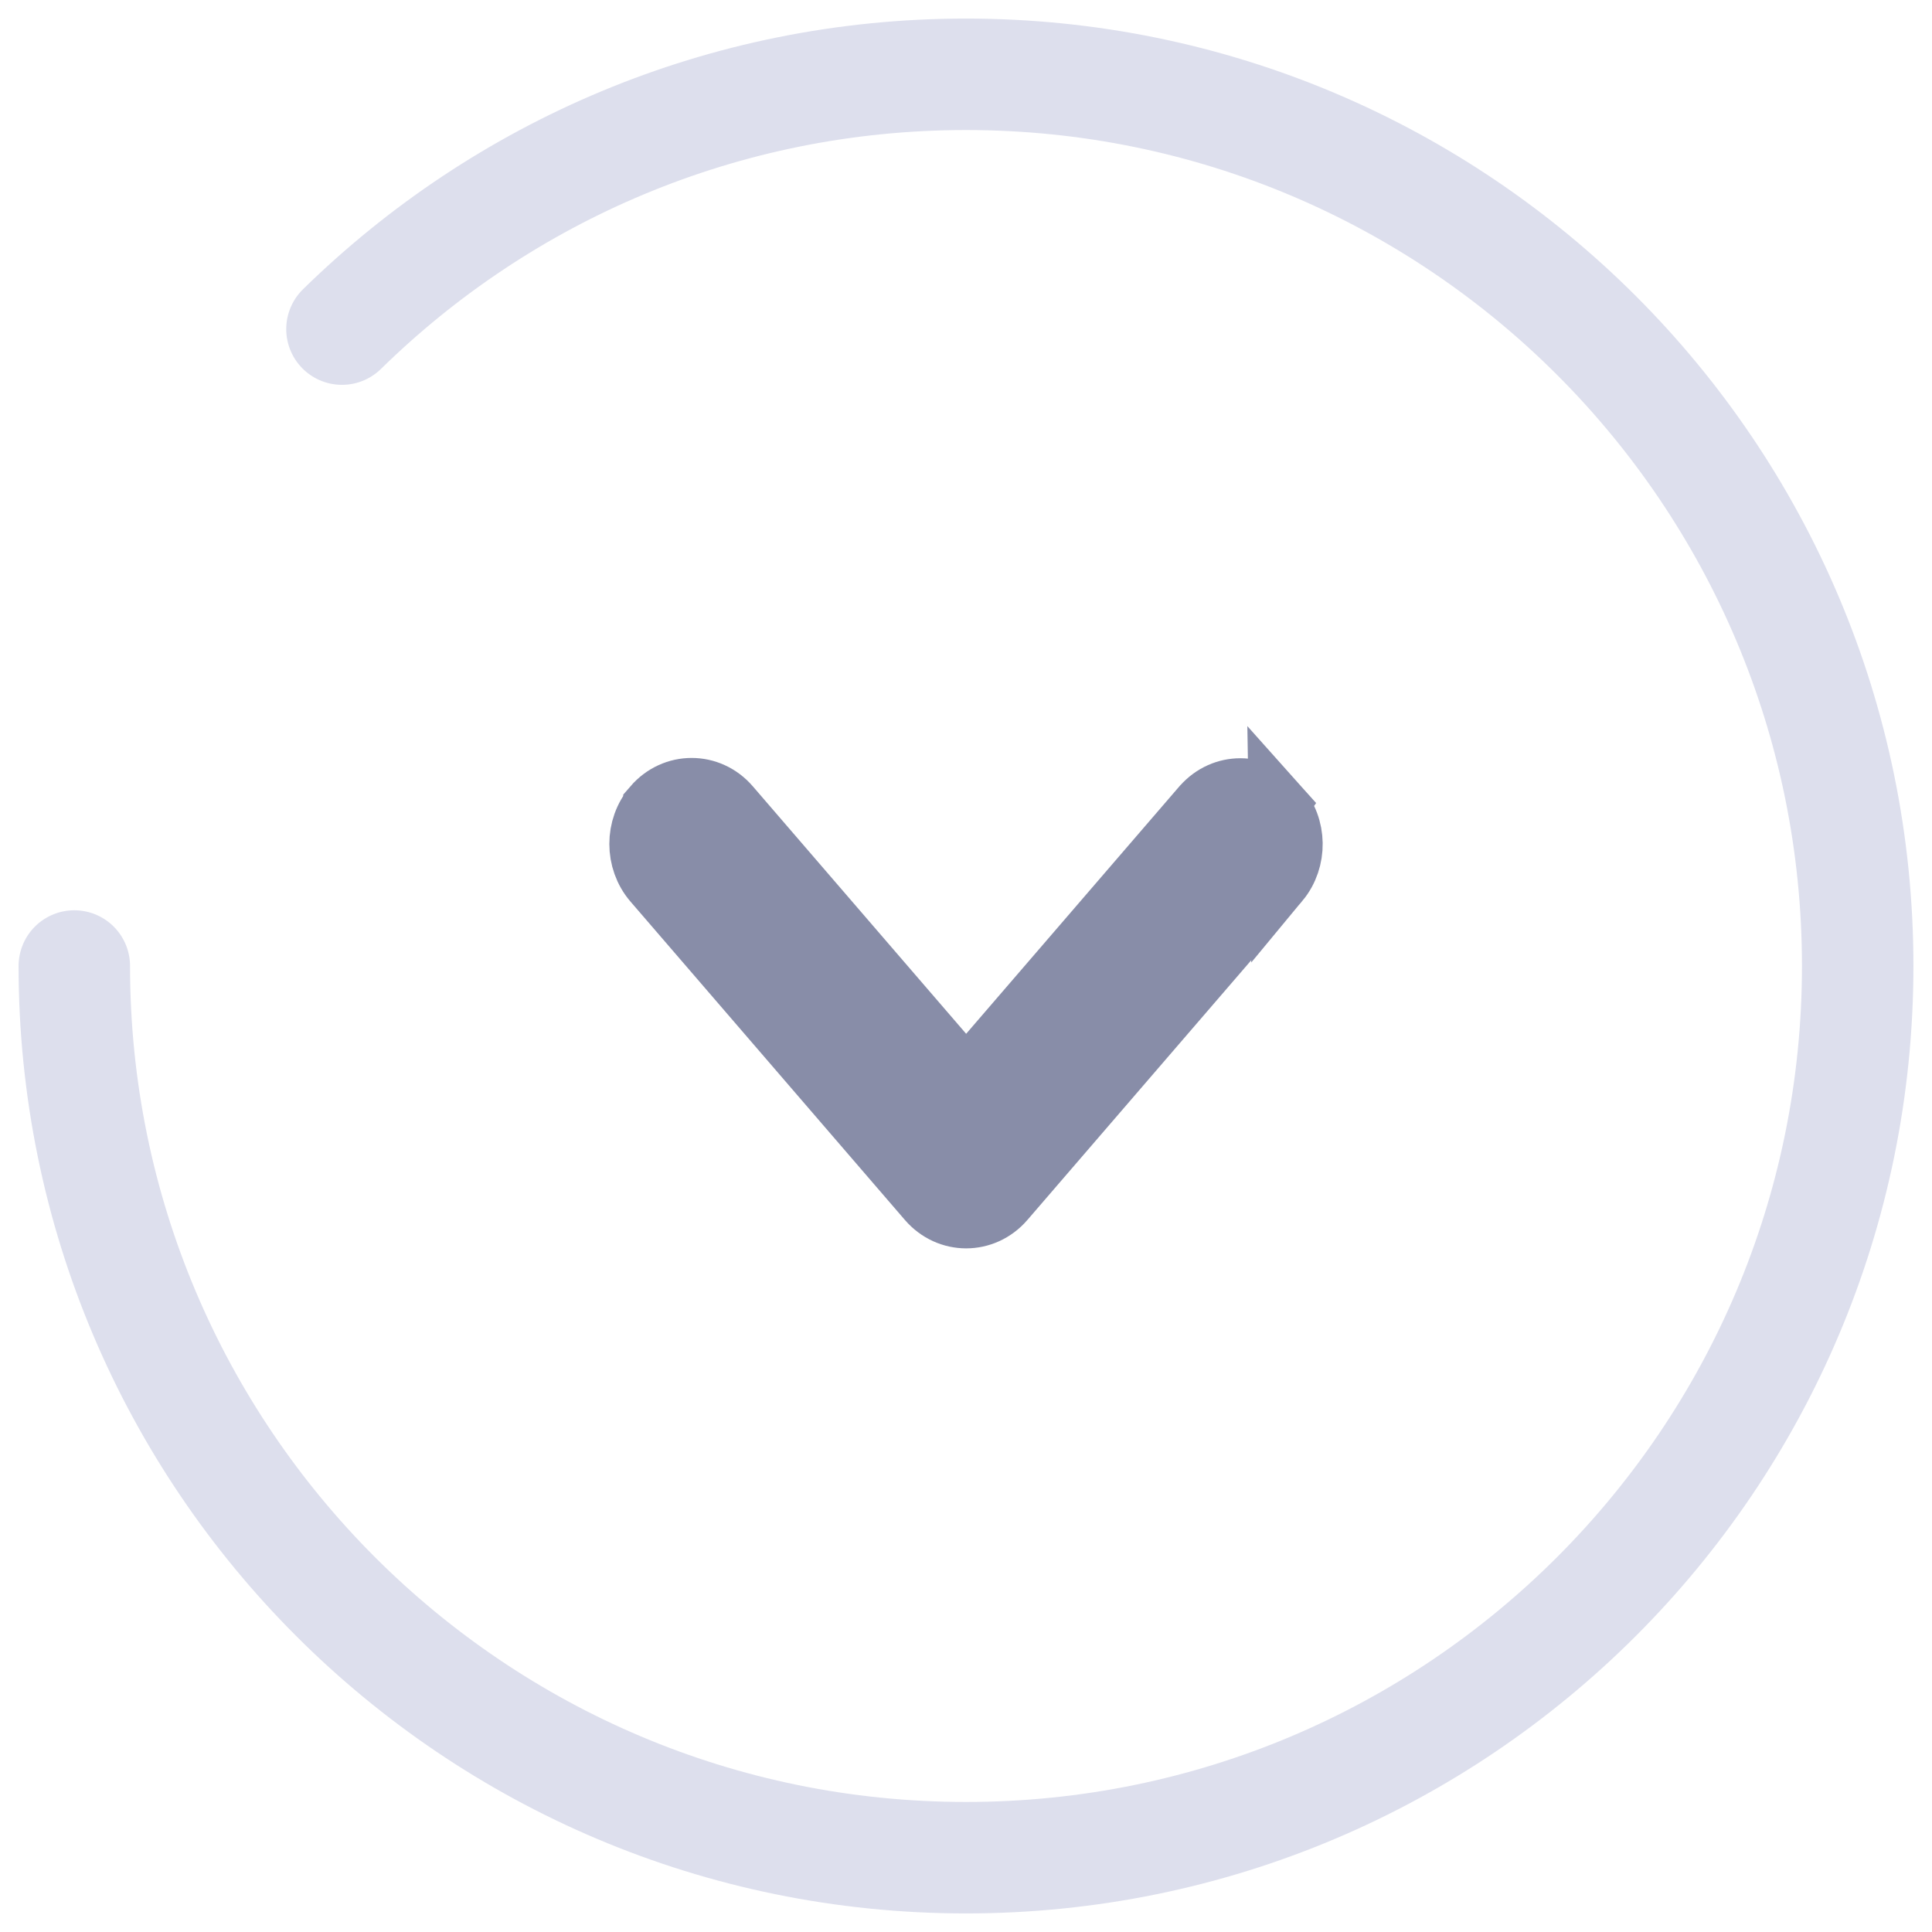 <svg width="26" height="26" viewBox="0 0 26 26" fill="none" xmlns="http://www.w3.org/2000/svg">
<path d="M1 13C1 19.627 6.373 25 13 25C19.627 25 25 19.627 25 13C25 6.373 19.627 1 13 1C9.73 1 6.766 2.308 4.602 4.429" stroke="#DDDFED" stroke-width="1.5" stroke-miterlimit="6.072" stroke-linecap="round" stroke-linejoin="bevel"/>
<g clip-path="url(#clip0)">
<path d="M13.523 16.157L13.523 16.157C13.243 16.481 12.761 16.481 12.481 16.157L12.481 16.157L8.787 11.871L8.787 11.871C8.538 11.581 8.538 11.133 8.787 10.844L8.787 10.843C9.067 10.519 9.549 10.519 9.828 10.843L9.828 10.843L13.002 14.525L16.175 10.843L16.18 10.838L16.18 10.838C16.458 10.526 16.926 10.526 17.204 10.838L13.523 16.157ZM13.523 16.157L17.217 11.871L17.217 11.871M13.523 16.157L17.217 11.871M17.217 11.871L17.221 11.866M17.217 11.871L17.221 11.866M17.221 11.866C17.465 11.572 17.46 11.124 17.204 10.838L17.221 11.866Z" fill="#888DA8" stroke="#888DA8" stroke-width="0.8"/>
</g>
<defs>
<clipPath id="clip0">
<rect width="10" height="10" fill="white" transform="translate(18 8) rotate(90)"/>
</clipPath>
</defs>
</svg>
